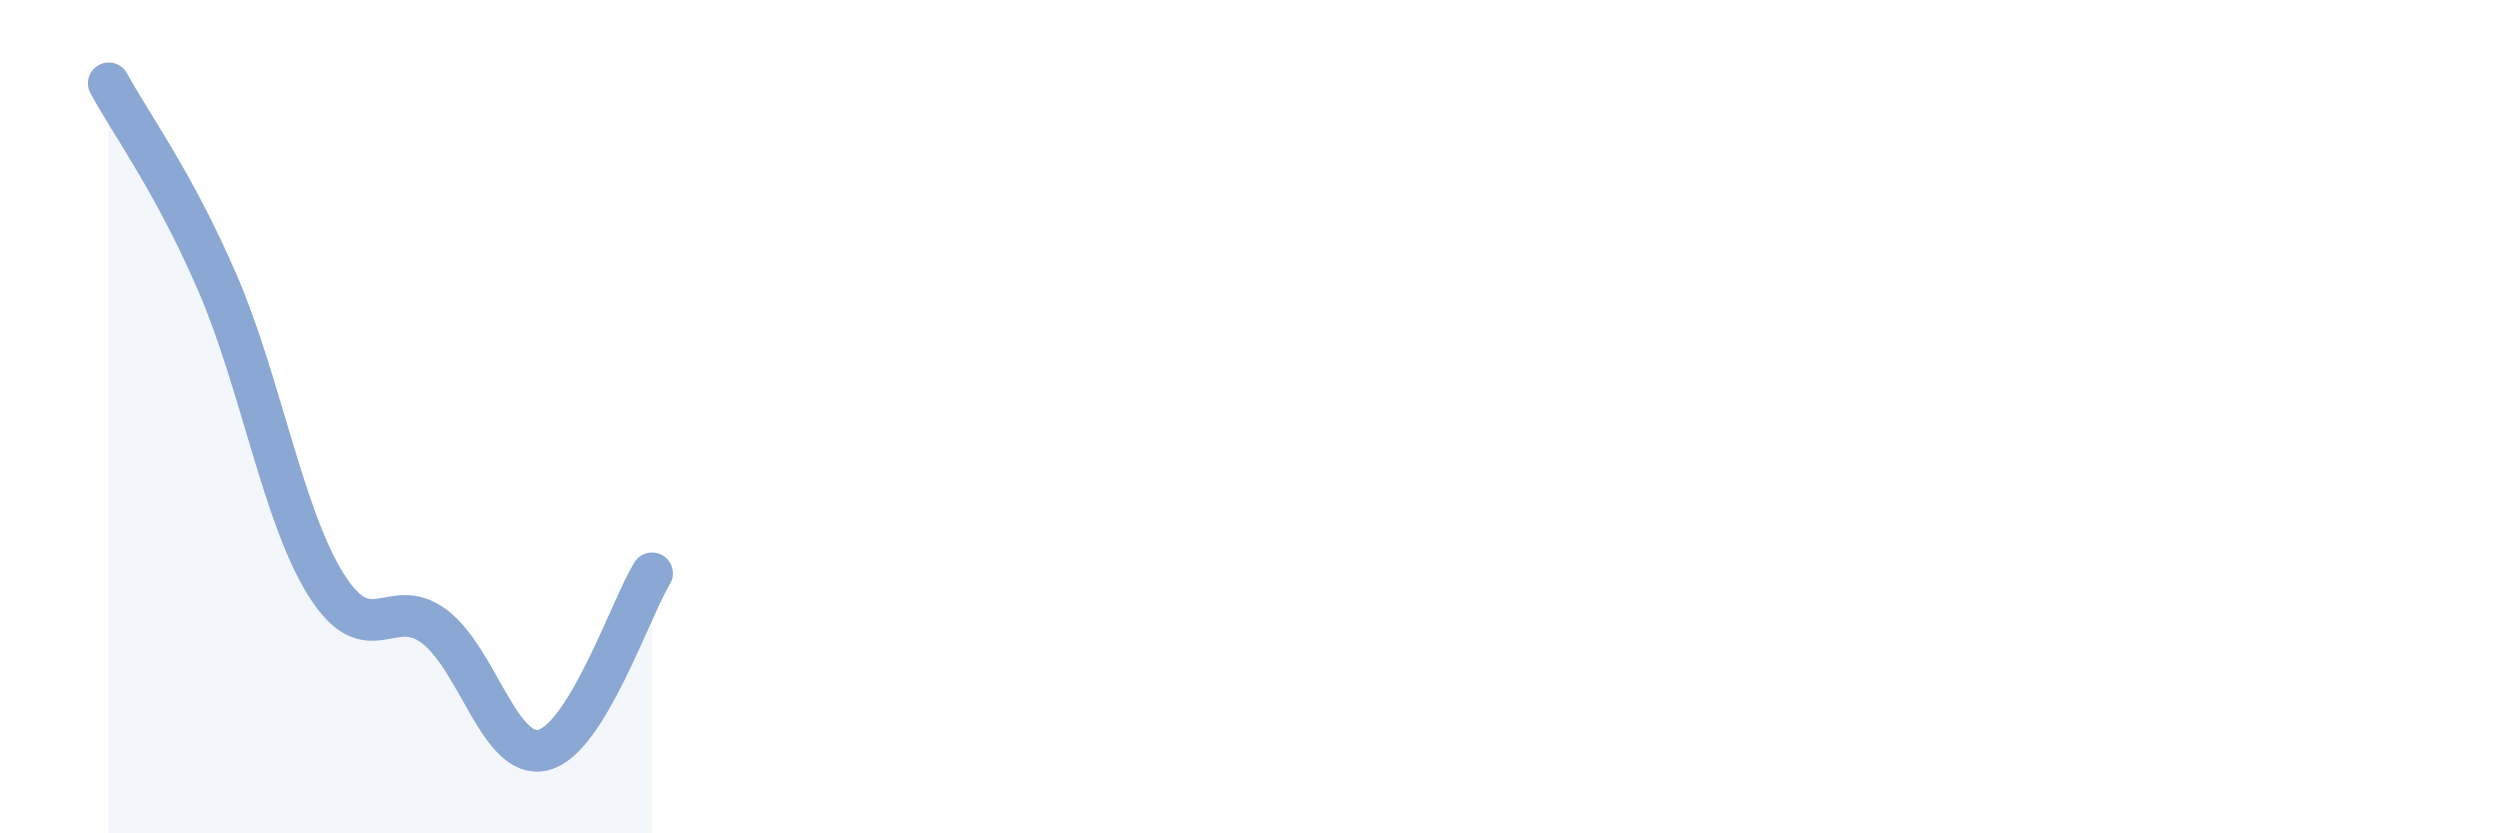 
    <svg width="60" height="20" viewBox="0 0 60 20" xmlns="http://www.w3.org/2000/svg">
      <path
        d="M 2.61,2 C 3.13,2.96 4.18,4.38 5.22,6.79 C 6.26,9.2 6.79,12.39 7.83,14.04 C 8.87,15.69 9.39,14.25 10.43,15.04 C 11.47,15.83 12,18.26 13.04,18 C 14.08,17.74 15.13,14.61 15.65,13.76L15.65 20L2.61 20Z"
        fill="#8ba7d3"
        opacity="0.1"
        stroke-linecap="round"
        stroke-linejoin="round"
      />
      <path
        d="M 2.61,2 C 3.13,2.96 4.18,4.38 5.22,6.79 C 6.26,9.2 6.79,12.39 7.83,14.04 C 8.87,15.69 9.39,14.25 10.43,15.04 C 11.47,15.83 12,18.26 13.04,18 C 14.08,17.74 15.13,14.61 15.65,13.76"
        stroke="#8ba7d3"
        stroke-width="1"
        fill="none"
        stroke-linecap="round"
        stroke-linejoin="round"
      />
    </svg>
  